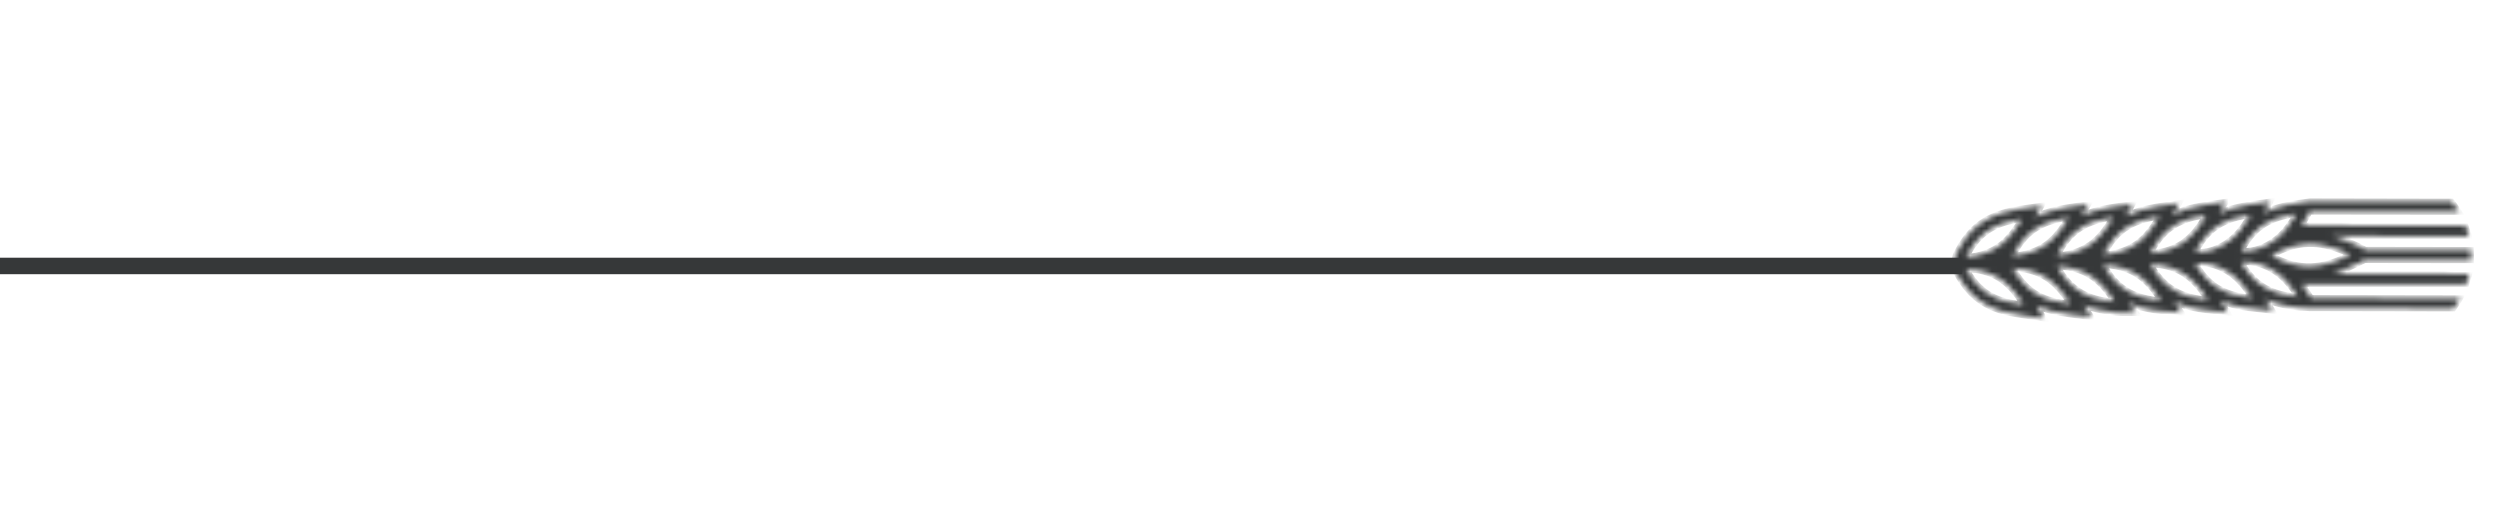 <?xml version="1.0" encoding="UTF-8"?> <svg xmlns="http://www.w3.org/2000/svg" width="465" height="95" viewBox="0 0 465 95" fill="none"><mask id="path-1-inside-1_232_299" fill="white"><path fill-rule="evenodd" clip-rule="evenodd" d="M400.278 46.577C401.447 44.465 402.755 43.001 404.432 41.969C406.004 41.001 407.909 40.407 410.344 40.012C409.001 42.306 407.665 43.948 406.047 45.083C404.425 46.215 402.502 46.849 399.985 47.127L400.278 46.577ZM374.68 47.032C375.85 44.919 377.158 43.456 378.835 42.424C380.406 41.456 382.312 40.862 384.746 40.467C383.403 42.761 382.072 44.405 380.45 45.538C378.827 46.67 376.905 47.304 374.388 47.582L374.68 47.032ZM365.979 47.291C367.149 45.178 368.457 43.714 370.134 42.682C371.706 41.714 373.611 41.12 376.046 40.726C374.703 43.02 373.372 44.664 371.749 45.796C370.127 46.929 368.204 47.563 365.684 47.846L365.977 47.295L365.979 47.291ZM416.91 48.842L416.897 48.822C419.16 48.54 421.587 49.392 423.417 50.704C424.878 51.748 426.147 53.23 427.453 55.235C425.003 54.952 423.069 54.448 421.459 53.556C419.738 52.606 418.367 51.202 417.096 49.149L416.91 48.842ZM412.924 53.754C411.203 52.804 409.83 51.405 408.561 49.347L408.367 49.023C410.628 48.734 413.06 49.588 414.89 50.901C416.351 51.944 417.62 53.427 418.921 55.428C416.471 55.145 414.537 54.641 412.927 53.749L412.924 53.754ZM408.361 46.868L408.543 46.53C409.713 44.418 411.021 42.954 412.695 41.926C414.267 40.958 416.172 40.365 418.607 39.97C417.398 42.041 416.193 43.577 414.78 44.693C413.016 46.081 410.622 47.055 408.358 46.873L408.361 46.868ZM404.665 54.092C402.944 53.143 401.573 51.739 400.302 49.686L399.983 49.145C402.515 49.307 404.471 49.849 406.146 50.91C407.812 51.965 409.221 53.541 410.666 55.77C408.217 55.487 406.283 54.983 404.672 54.09L404.665 54.092ZM395.962 54.237C394.241 53.287 392.867 51.888 391.599 49.83L391.305 49.342L391.579 49.312C394.08 49.506 396.009 50.095 397.671 51.211C399.238 52.265 400.579 53.796 401.956 55.916C399.506 55.633 397.572 55.129 395.962 54.237ZM391.548 47.363L391.306 47.349L391.574 46.841C392.744 44.728 394.052 43.264 395.729 42.232C397.3 41.264 399.211 40.673 401.64 40.276C400.36 42.462 399.087 44.059 397.57 45.183C395.956 46.376 394.048 47.05 391.543 47.36L391.548 47.363ZM387.331 54.493C385.191 53.307 383.871 51.607 382.649 49.545C385.189 49.705 387.142 50.252 388.819 51.32C390.481 52.373 391.885 53.946 393.325 56.172C390.876 55.889 388.942 55.385 387.331 54.493ZM382.653 47.535C383.78 45.422 385.018 43.656 387.101 42.376C388.672 41.408 390.578 40.815 393.012 40.42C391.672 42.709 390.344 44.349 388.726 45.484C387.101 46.621 385.175 47.259 382.653 47.535ZM374.709 50.424L374.39 49.884C376.922 50.045 378.871 50.589 380.544 51.643C382.215 52.701 383.624 54.277 385.069 56.506C382.619 56.223 380.685 55.719 379.075 54.827C377.354 53.877 375.979 52.47 374.712 50.42L374.709 50.424ZM370.369 54.976C368.648 54.026 367.273 52.619 366.006 50.569L365.687 50.028C368.219 50.19 370.168 50.734 371.841 51.788C373.511 52.846 374.92 54.422 376.366 56.65C373.916 56.367 371.982 55.863 370.372 54.971L370.369 54.976ZM423.156 47.172C425.649 45.886 427.854 45.315 430.139 45.396C432.3 45.475 434.547 46.141 437.186 47.352C434.475 48.669 432.159 49.432 429.855 49.514C427.534 49.593 425.204 48.985 422.45 47.552L423.156 47.172ZM394.96 40.413L394.959 40.437L394.941 40.446L394.96 40.413ZM455.871 37.487L430.522 37.435L429.673 37.433L427.829 37.693C426.37 37.913 424.868 38.177 423.434 38.625C422.586 38.892 421.806 39.204 421.078 39.577L422.296 37.468L421.383 37.597C419.368 37.884 416.994 38.195 415.077 38.776C414.259 39.023 413.502 39.317 412.797 39.66L414.034 37.517L413.122 37.647C411.045 37.942 408.606 38.259 406.633 38.883C405.716 39.172 404.873 39.517 404.096 39.931C404.515 39.216 404.924 38.496 405.339 37.779L404.426 37.908C402.349 38.203 399.91 38.52 397.937 39.144C397.02 39.433 396.174 39.783 395.393 40.194C395.838 39.445 396.267 38.68 396.703 37.925L395.791 38.055C393.775 38.341 391.401 38.652 389.484 39.233C388.667 39.48 387.909 39.774 387.205 40.117L388.442 37.975L387.529 38.105C385.453 38.399 383.013 38.716 381.04 39.34C380.123 39.629 379.28 39.974 378.501 40.393C378.92 39.678 379.329 38.958 379.743 38.241L378.831 38.371C376.754 38.666 374.314 38.982 372.342 39.606C371.15 39.981 370.091 40.451 369.124 41.043C368.137 41.648 367.266 42.377 366.472 43.255C365.679 44.13 364.968 45.156 364.299 46.358L363.922 47.065C363.401 48.065 363.373 49.899 363.96 50.907L364.37 51.606C365.09 52.772 365.851 53.761 366.681 54.597C367.516 55.435 368.421 56.12 369.435 56.681C370.43 57.23 371.513 57.649 372.716 57.969C375.011 58.575 377.775 58.833 380.171 59.229C379.709 58.449 379.252 57.66 378.795 56.871C379.608 57.26 380.477 57.574 381.42 57.824C383.783 58.451 386.562 58.662 389.016 58.991L387.542 56.758C388.263 57.069 389.029 57.323 389.853 57.53C391.002 57.825 392.266 58.029 393.666 58.169C394.813 58.294 396.109 58.204 397.289 58.217L395.856 56.358C396.616 56.709 397.433 56.993 398.304 57.227C400.897 57.912 403.105 57.942 405.719 58.114L404.425 56.154C405.224 56.534 406.079 56.84 407.008 57.083C408.206 57.4 409.525 57.617 411 57.769L414.341 58.141C413.921 57.43 413.508 56.716 413.09 56C413.825 56.318 414.605 56.581 415.446 56.791C416.595 57.086 417.858 57.29 419.259 57.43L422.695 57.813L421.338 55.68C422.103 56.034 422.92 56.318 423.799 56.55C424.997 56.867 426.316 57.085 427.786 57.234L428.672 57.27L429.563 57.328L431.137 57.331L456.335 57.383L456.417 57.274C456.586 57.046 456.745 56.813 456.9 56.578C457.052 56.347 457.205 56.104 457.349 55.855L457.576 55.461L429.87 55.411L429.376 54.664C429.118 54.246 428.857 53.852 428.61 53.49L428.151 52.844L458.72 52.896L458.779 52.718C458.858 52.483 458.933 52.244 458.998 52.013C459.071 51.768 459.129 51.526 459.187 51.297L459.267 50.974L433.937 50.933C434.307 50.822 434.681 50.694 435.06 50.557C436.191 50.147 437.367 49.626 438.61 48.999L439.857 48.376L459.605 48.407L459.613 48.155C459.625 47.918 459.624 47.68 459.621 47.447C459.621 47.209 459.613 46.974 459.601 46.735L459.587 46.49L439.985 46.455L439.296 46.101C439.065 45.981 438.828 45.85 438.589 45.712L438.57 45.701C437.127 45.018 435.782 44.479 434.491 44.084L433.783 43.881L459.199 43.934L459.115 43.604C459.051 43.368 458.983 43.128 458.91 42.886C458.835 42.649 458.757 42.416 458.671 42.185L458.609 42.012L428.09 41.951L428.46 41.364C428.669 41.023 428.881 40.657 429.094 40.286L429.377 39.775L429.578 39.384L457.358 39.415L457.099 39.008C456.941 38.761 456.779 38.524 456.608 38.288C456.438 38.052 456.261 37.818 456.076 37.587L455.999 37.492L455.873 37.494L455.871 37.487ZM417.073 46.329C418.243 44.217 419.551 42.753 421.225 41.725C422.797 40.757 424.707 40.166 427.137 39.769C425.928 41.84 424.72 43.381 423.302 44.494C421.541 45.877 419.142 46.861 416.888 46.672L417.073 46.329Z"></path></mask><path fill-rule="evenodd" clip-rule="evenodd" d="M400.278 46.577C401.447 44.465 402.755 43.001 404.432 41.969C406.004 41.001 407.909 40.407 410.344 40.012C409.001 42.306 407.665 43.948 406.047 45.083C404.425 46.215 402.502 46.849 399.985 47.127L400.278 46.577ZM374.68 47.032C375.85 44.919 377.158 43.456 378.835 42.424C380.406 41.456 382.312 40.862 384.746 40.467C383.403 42.761 382.072 44.405 380.45 45.538C378.827 46.67 376.905 47.304 374.388 47.582L374.68 47.032ZM365.979 47.291C367.149 45.178 368.457 43.714 370.134 42.682C371.706 41.714 373.611 41.12 376.046 40.726C374.703 43.02 373.372 44.664 371.749 45.796C370.127 46.929 368.204 47.563 365.684 47.846L365.977 47.295L365.979 47.291ZM416.91 48.842L416.897 48.822C419.16 48.54 421.587 49.392 423.417 50.704C424.878 51.748 426.147 53.23 427.453 55.235C425.003 54.952 423.069 54.448 421.459 53.556C419.738 52.606 418.367 51.202 417.096 49.149L416.91 48.842ZM412.924 53.754C411.203 52.804 409.83 51.405 408.561 49.347L408.367 49.023C410.628 48.734 413.06 49.588 414.89 50.901C416.351 51.944 417.62 53.427 418.921 55.428C416.471 55.145 414.537 54.641 412.927 53.749L412.924 53.754ZM408.361 46.868L408.543 46.53C409.713 44.418 411.021 42.954 412.695 41.926C414.267 40.958 416.172 40.365 418.607 39.97C417.398 42.041 416.193 43.577 414.78 44.693C413.016 46.081 410.622 47.055 408.358 46.873L408.361 46.868ZM404.665 54.092C402.944 53.143 401.573 51.739 400.302 49.686L399.983 49.145C402.515 49.307 404.471 49.849 406.146 50.91C407.812 51.965 409.221 53.541 410.666 55.77C408.217 55.487 406.283 54.983 404.672 54.09L404.665 54.092ZM395.962 54.237C394.241 53.287 392.867 51.888 391.599 49.83L391.305 49.342L391.579 49.312C394.08 49.506 396.009 50.095 397.671 51.211C399.238 52.265 400.579 53.796 401.956 55.916C399.506 55.633 397.572 55.129 395.962 54.237ZM391.548 47.363L391.306 47.349L391.574 46.841C392.744 44.728 394.052 43.264 395.729 42.232C397.3 41.264 399.211 40.673 401.64 40.276C400.36 42.462 399.087 44.059 397.57 45.183C395.956 46.376 394.048 47.05 391.543 47.36L391.548 47.363ZM387.331 54.493C385.191 53.307 383.871 51.607 382.649 49.545C385.189 49.705 387.142 50.252 388.819 51.32C390.481 52.373 391.885 53.946 393.325 56.172C390.876 55.889 388.942 55.385 387.331 54.493ZM382.653 47.535C383.78 45.422 385.018 43.656 387.101 42.376C388.672 41.408 390.578 40.815 393.012 40.42C391.672 42.709 390.344 44.349 388.726 45.484C387.101 46.621 385.175 47.259 382.653 47.535ZM374.709 50.424L374.39 49.884C376.922 50.045 378.871 50.589 380.544 51.643C382.215 52.701 383.624 54.277 385.069 56.506C382.619 56.223 380.685 55.719 379.075 54.827C377.354 53.877 375.979 52.47 374.712 50.42L374.709 50.424ZM370.369 54.976C368.648 54.026 367.273 52.619 366.006 50.569L365.687 50.028C368.219 50.19 370.168 50.734 371.841 51.788C373.511 52.846 374.92 54.422 376.366 56.65C373.916 56.367 371.982 55.863 370.372 54.971L370.369 54.976ZM423.156 47.172C425.649 45.886 427.854 45.315 430.139 45.396C432.3 45.475 434.547 46.141 437.186 47.352C434.475 48.669 432.159 49.432 429.855 49.514C427.534 49.593 425.204 48.985 422.45 47.552L423.156 47.172ZM394.96 40.413L394.959 40.437L394.941 40.446L394.96 40.413ZM455.871 37.487L430.522 37.435L429.673 37.433L427.829 37.693C426.37 37.913 424.868 38.177 423.434 38.625C422.586 38.892 421.806 39.204 421.078 39.577L422.296 37.468L421.383 37.597C419.368 37.884 416.994 38.195 415.077 38.776C414.259 39.023 413.502 39.317 412.797 39.66L414.034 37.517L413.122 37.647C411.045 37.942 408.606 38.259 406.633 38.883C405.716 39.172 404.873 39.517 404.096 39.931C404.515 39.216 404.924 38.496 405.339 37.779L404.426 37.908C402.349 38.203 399.91 38.52 397.937 39.144C397.02 39.433 396.174 39.783 395.393 40.194C395.838 39.445 396.267 38.68 396.703 37.925L395.791 38.055C393.775 38.341 391.401 38.652 389.484 39.233C388.667 39.48 387.909 39.774 387.205 40.117L388.442 37.975L387.529 38.105C385.453 38.399 383.013 38.716 381.04 39.34C380.123 39.629 379.28 39.974 378.501 40.393C378.92 39.678 379.329 38.958 379.743 38.241L378.831 38.371C376.754 38.666 374.314 38.982 372.342 39.606C371.15 39.981 370.091 40.451 369.124 41.043C368.137 41.648 367.266 42.377 366.472 43.255C365.679 44.13 364.968 45.156 364.299 46.358L363.922 47.065C363.401 48.065 363.373 49.899 363.96 50.907L364.37 51.606C365.09 52.772 365.851 53.761 366.681 54.597C367.516 55.435 368.421 56.12 369.435 56.681C370.43 57.23 371.513 57.649 372.716 57.969C375.011 58.575 377.775 58.833 380.171 59.229C379.709 58.449 379.252 57.66 378.795 56.871C379.608 57.26 380.477 57.574 381.42 57.824C383.783 58.451 386.562 58.662 389.016 58.991L387.542 56.758C388.263 57.069 389.029 57.323 389.853 57.53C391.002 57.825 392.266 58.029 393.666 58.169C394.813 58.294 396.109 58.204 397.289 58.217L395.856 56.358C396.616 56.709 397.433 56.993 398.304 57.227C400.897 57.912 403.105 57.942 405.719 58.114L404.425 56.154C405.224 56.534 406.079 56.84 407.008 57.083C408.206 57.4 409.525 57.617 411 57.769L414.341 58.141C413.921 57.43 413.508 56.716 413.09 56C413.825 56.318 414.605 56.581 415.446 56.791C416.595 57.086 417.858 57.29 419.259 57.43L422.695 57.813L421.338 55.68C422.103 56.034 422.92 56.318 423.799 56.55C424.997 56.867 426.316 57.085 427.786 57.234L428.672 57.27L429.563 57.328L431.137 57.331L456.335 57.383L456.417 57.274C456.586 57.046 456.745 56.813 456.9 56.578C457.052 56.347 457.205 56.104 457.349 55.855L457.576 55.461L429.87 55.411L429.376 54.664C429.118 54.246 428.857 53.852 428.61 53.49L428.151 52.844L458.72 52.896L458.779 52.718C458.858 52.483 458.933 52.244 458.998 52.013C459.071 51.768 459.129 51.526 459.187 51.297L459.267 50.974L433.937 50.933C434.307 50.822 434.681 50.694 435.06 50.557C436.191 50.147 437.367 49.626 438.61 48.999L439.857 48.376L459.605 48.407L459.613 48.155C459.625 47.918 459.624 47.68 459.621 47.447C459.621 47.209 459.613 46.974 459.601 46.735L459.587 46.49L439.985 46.455L439.296 46.101C439.065 45.981 438.828 45.85 438.589 45.712L438.57 45.701C437.127 45.018 435.782 44.479 434.491 44.084L433.783 43.881L459.199 43.934L459.115 43.604C459.051 43.368 458.983 43.128 458.91 42.886C458.835 42.649 458.757 42.416 458.671 42.185L458.609 42.012L428.09 41.951L428.46 41.364C428.669 41.023 428.881 40.657 429.094 40.286L429.377 39.775L429.578 39.384L457.358 39.415L457.099 39.008C456.941 38.761 456.779 38.524 456.608 38.288C456.438 38.052 456.261 37.818 456.076 37.587L455.999 37.492L455.873 37.494L455.871 37.487ZM417.073 46.329C418.243 44.217 419.551 42.753 421.225 41.725C422.797 40.757 424.707 40.166 427.137 39.769C425.928 41.84 424.72 43.381 423.302 44.494C421.541 45.877 419.142 46.861 416.888 46.672L417.073 46.329Z" fill="#363839" stroke="#363839" stroke-width="1.083" mask="url(#path-1-inside-1_232_299)"></path><line x1="1.34054e-07" y1="49.467" x2="365" y2="49.467" stroke="#363839" stroke-width="3.067"></line></svg> 